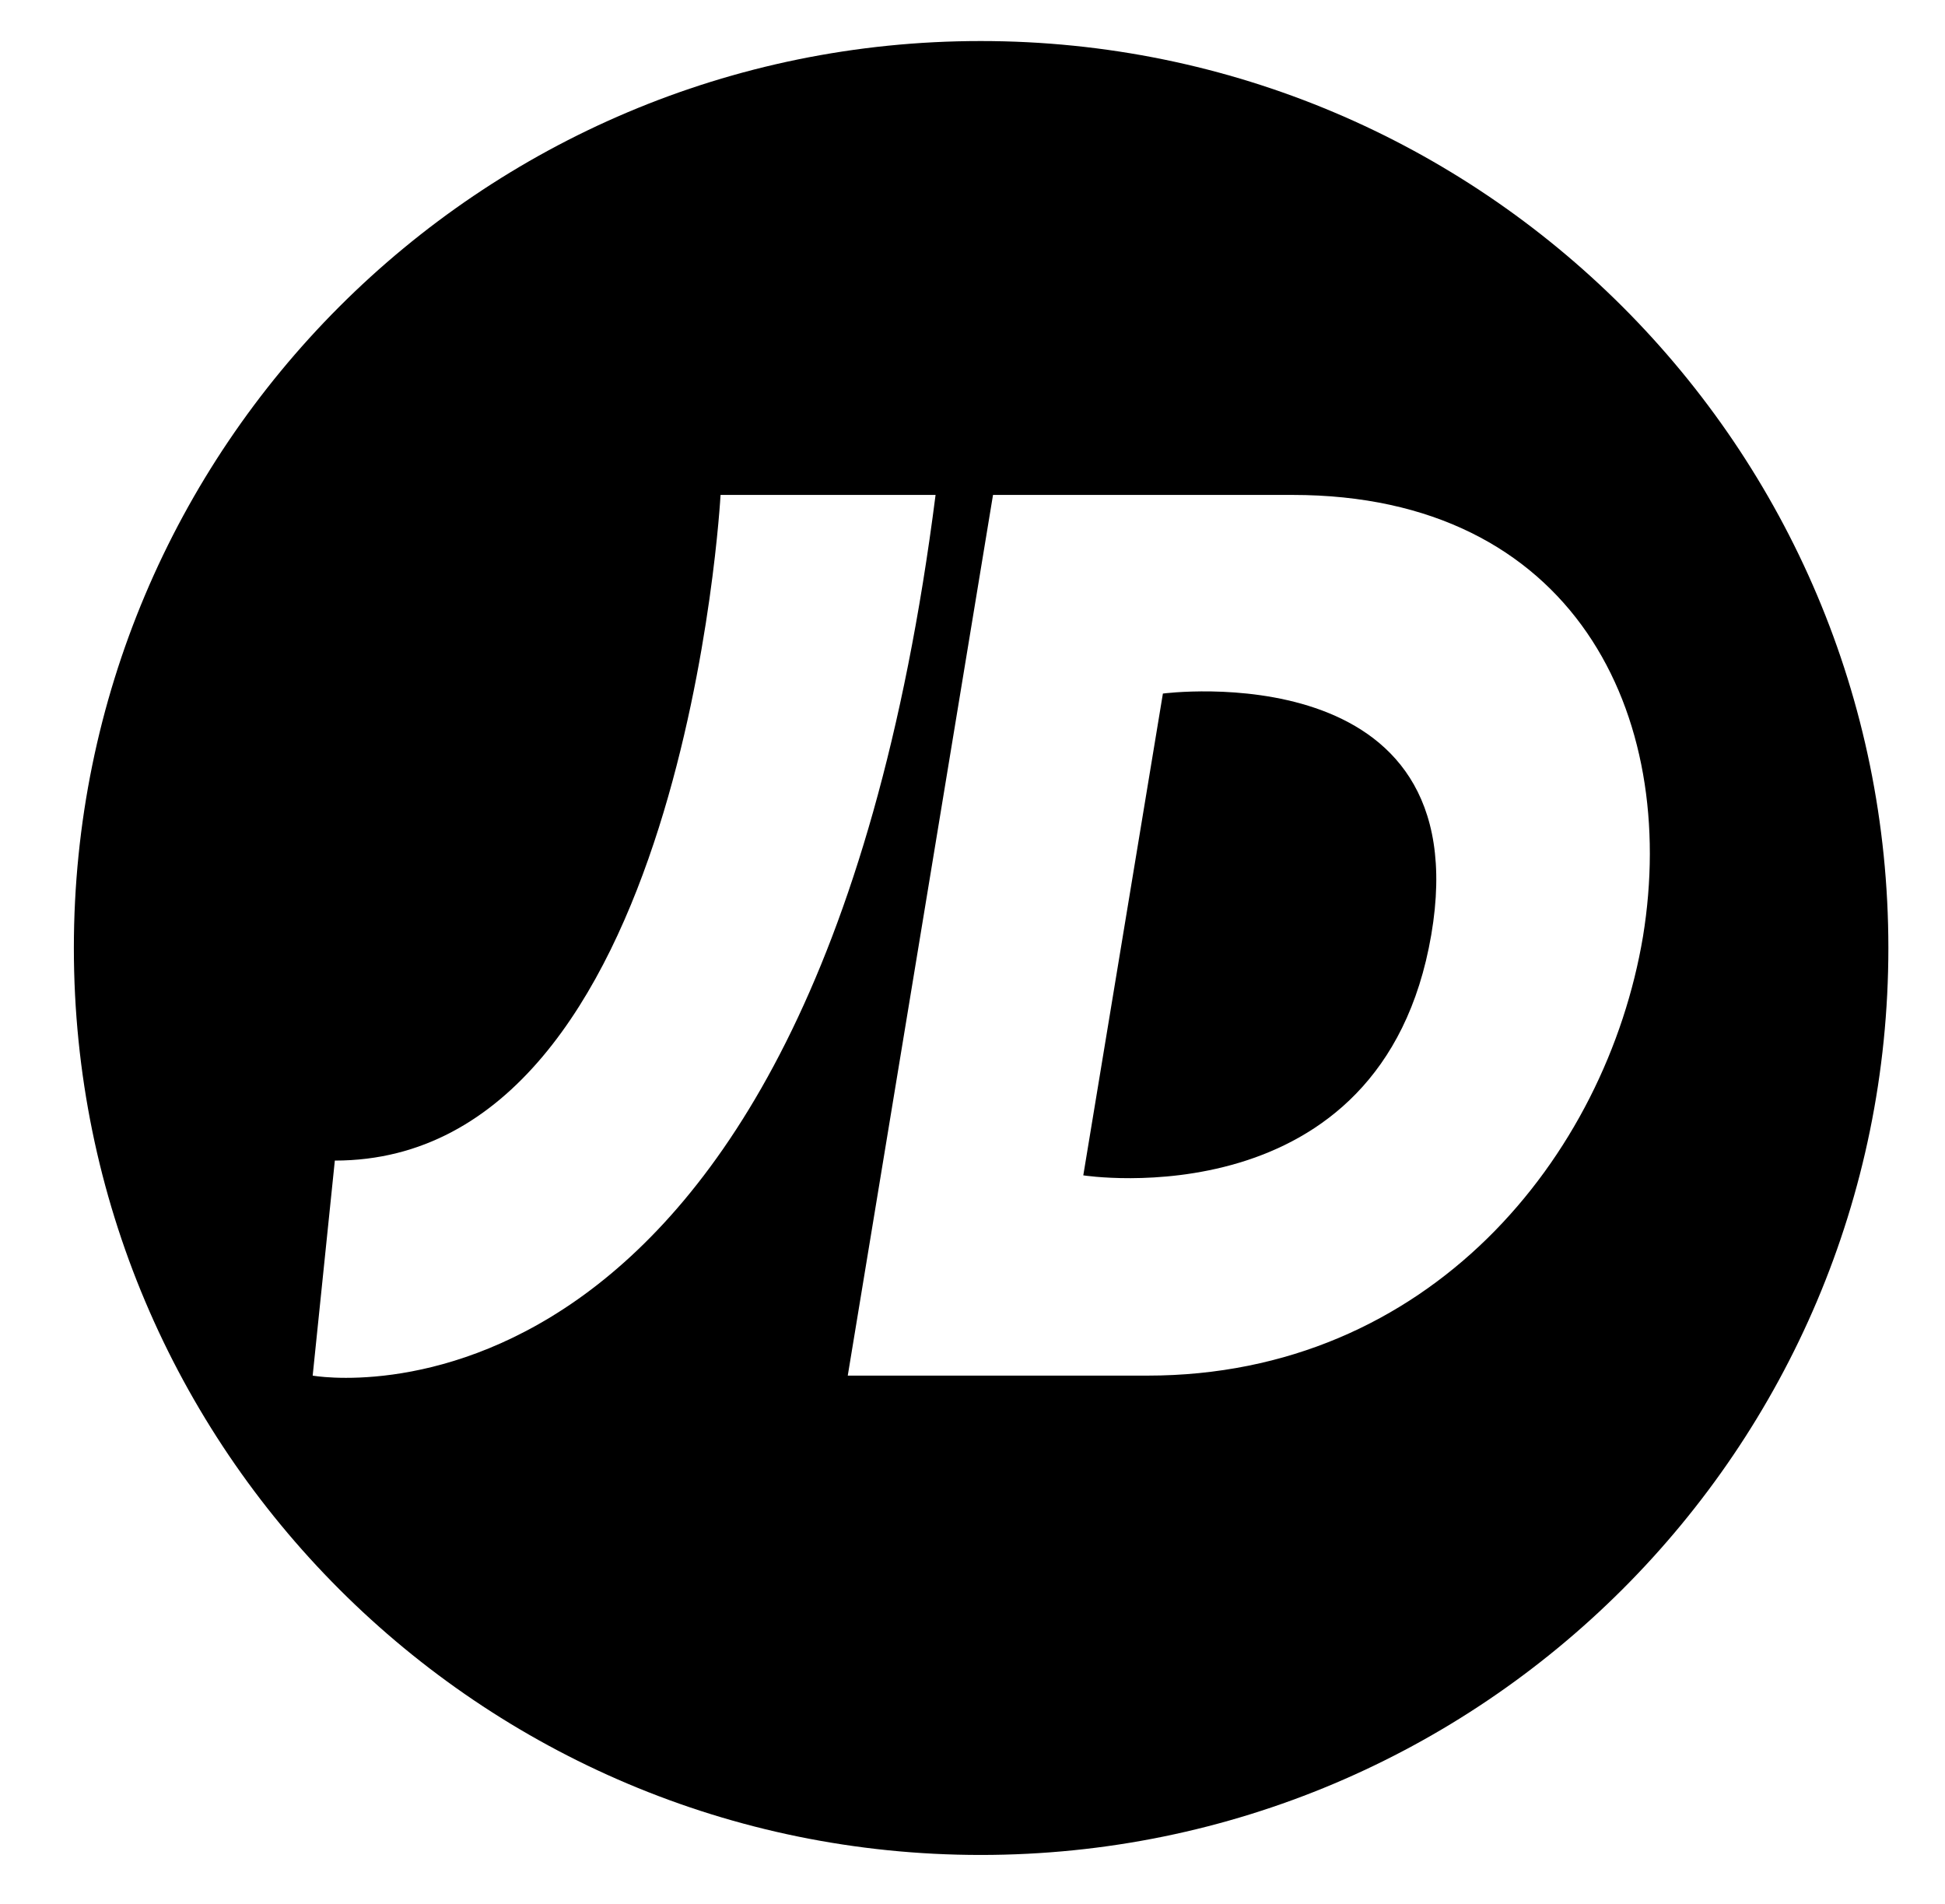 <?xml version="1.0" encoding="utf-8"?>
<!-- Generator: Adobe Illustrator 22.1.0, SVG Export Plug-In . SVG Version: 6.00 Build 0)  -->
<svg version="1.1" id="Layer_1" xmlns="http://www.w3.org/2000/svg" xmlns:xlink="http://www.w3.org/1999/xlink" x="0px" y="0px"
	 viewBox="0 0 237 232" style="enable-background:new 0 0 237 232;" xml:space="preserve">
<style type="text/css">
	.st0{fill:#000;}
</style>
<g>
	<path class="st0" d="M141.7,84.5l-9.7,58.7c0,0,36.4,5.7,42.4-29.3C180.3,79.4,141.7,84.5,141.7,84.5z"/>
	<path class="st0" d="M119.5,5C58.4,5,9,54.5,9,115.5C9,176.6,58.5,226,119.5,226c61.1,0,110.6-49.5,110.6-110.5S180.6,5,119.5,5z
		 M38.1,167.6l2.7-26.2c42.6,0,47-81.1,47-81.1H114C98.9,178.6,38.1,167.6,38.1,167.6z M139.8,167.6h-36.5L121,60.3h36.5
		c34.3,0,47.1,26.8,42.7,53.8C195.7,140.9,174.2,167.6,139.8,167.6z"/>
</g>
</svg>
